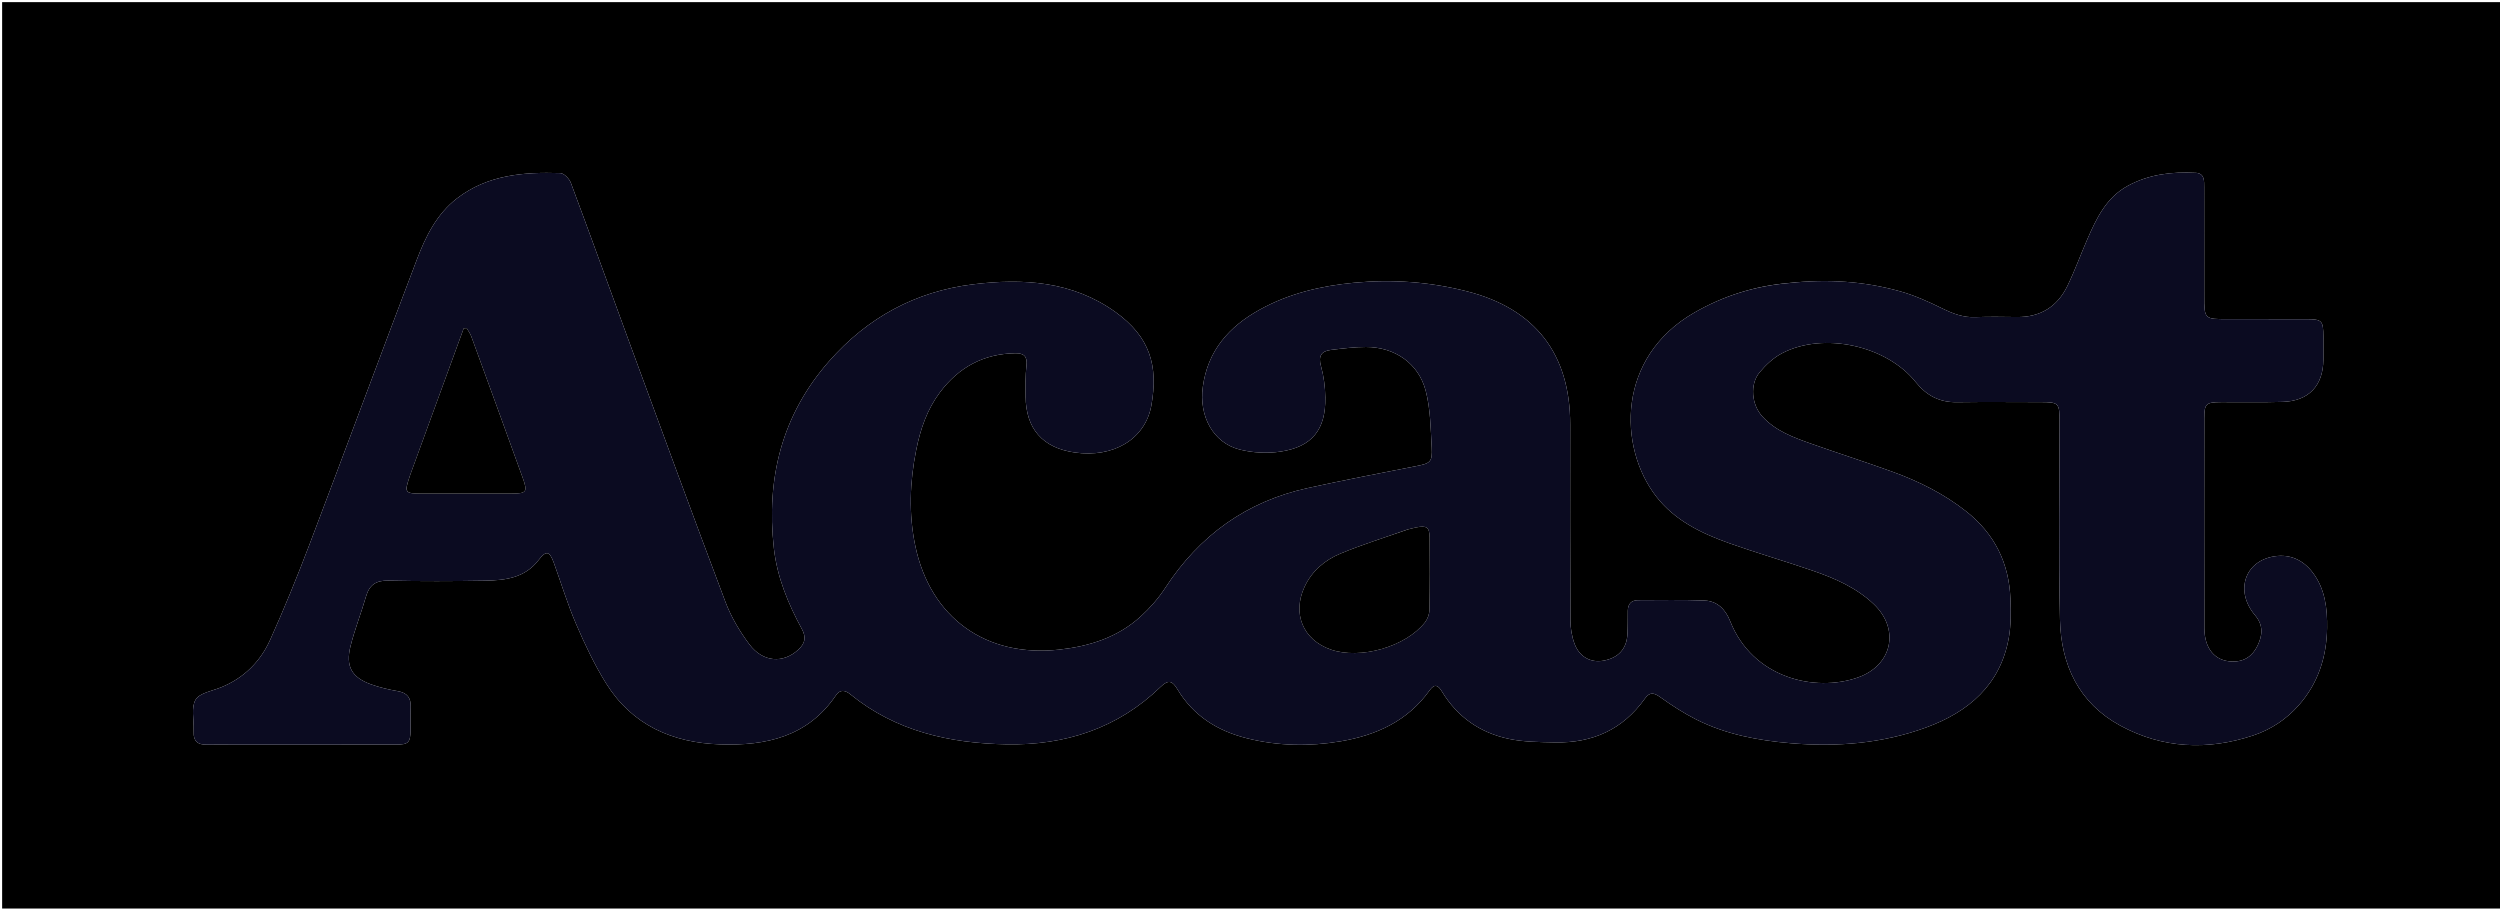 <svg xmlns="http://www.w3.org/2000/svg" xmlns:xlink="http://www.w3.org/1999/xlink" id="Layer_1" x="0px" y="0px" width="100%" viewBox="0 0 1175 427" xml:space="preserve"><path fill="#000000" opacity="1" stroke="none" d="M828,428  C552,428 276.5,428 1,428  C1,285.667 1,143.333 1,1  C392.667,1 784.333,1 1176,1  C1176,143.333 1176,285.667 1176,428  C1060.167,428 944.333,428 828,428 M840.604,133.031  C824.753,134.407 809.921,139.089 796.159,147.03  C759.99,167.899 760.346,209.984 778.438,233.378  C787.056,244.521 799.523,250.606 812.504,255.228  C825.522,259.863 838.828,263.686 851.896,268.19  C862.323,271.783 872.429,276.149 880.623,283.904  C893.071,295.684 889.385,312.741 873.212,318.414  C852.982,325.511 823.748,318.71 813.162,291.909  C810.946,286.299 807.053,282.465 800.993,282.236  C790.676,281.844 780.335,282.079 770.003,282.083  C766.74,282.084 765.116,283.816 765.072,287.058  C765.022,290.724 765.103,294.396 764.903,298.054  C764.522,305.038 760.569,309.28 753.503,310.536  C747.7,311.569 742.36,308.776 740.062,302.65  C738.753,299.16 738.108,295.22 738.089,291.478  C737.936,260.814 738.004,230.149 737.999,199.485  C737.995,166.383 721.597,145.113 689.45,136.919  C672.049,132.483 654.393,131.168 636.441,132.886  C620.816,134.381 605.871,137.913 592.077,145.531  C577.631,153.509 567.622,164.773 565.32,181.851  C563.469,195.588 570.134,208.09 582.607,211.272  C588.732,212.834 595.593,213.199 601.841,212.256  C616.735,210.008 623.139,201.895 622.904,186.792  C622.827,181.853 622.176,176.788 620.853,172.041  C619.497,167.176 621.119,164.99 625.622,164.456  C631.06,163.812 636.535,163.09 641.994,163.092  C655.457,163.098 666.673,170.684 670.083,183.666  C672.327,192.211 672.398,201.385 672.901,210.308  C673.287,217.153 672.245,217.775 665.562,219.087  C648.565,222.426 631.543,225.671 614.627,229.388  C585.855,235.71 563.744,251.639 547.669,276.304  C544.437,281.264 540.385,285.88 535.989,289.855  C525.221,299.594 512.142,303.753 497.793,305.327  C463.475,309.091 437.329,290.449 430.197,256.593  C427.018,241.502 427.597,226.477 430.623,211.457  C432.584,201.721 435.725,192.472 441.76,184.42  C450.616,172.605 462.321,166.264 477.196,166.032  C481.143,165.97 482.937,167.427 482.442,171.789  C481.901,176.569 481.995,181.435 482.031,186.262  C482.145,201.546 490.01,210.487 505.127,212.678  C523.177,215.293 538.283,206.501 541.152,190.51  C544.491,171.902 540.454,158.3 524.303,146.686  C504.094,132.155 480.801,130.717 457.265,133.642  C430.33,136.99 407.666,149.257 389.64,169.803  C367.449,195.096 360.067,224.791 363.711,257.618  C365.219,271.204 370.396,283.725 376.886,295.663  C378.992,299.538 378.41,302.382 375.204,305.343  C368.125,311.883 358.594,311.375 352.18,302.802  C347.646,296.741 343.619,289.958 340.953,282.898  C325.706,242.533 310.901,202.001 296.014,161.501  C286.76,136.325 277.693,111.08 268.311,85.952  C267.584,84.005 265.075,81.421 263.32,81.363  C246.119,80.79 229.208,82.184 214.855,93.179  C205.232,100.55 200.043,111.184 195.885,122.094  C178.916,166.621 162.406,211.322 145.477,255.864  C139.743,270.952 133.634,285.923 127.013,300.64  C122.372,310.954 114.634,318.7 103.877,323.065  C99.686,324.765 93.844,325.672 91.935,328.851  C89.768,332.461 91.164,338.21 91.015,343.028  C91.005,343.361 91.045,343.696 91.029,344.028  C90.829,348.275 92.918,350.085 97.088,349.996  C101.752,349.896 106.42,349.999 111.086,349.999  C136.084,349.997 161.083,350.02 186.081,349.966  C191.956,349.953 192.841,349.025 192.968,343.36  C193.049,339.695 192.852,336.022 193.014,332.363  C193.21,327.942 191.365,325.609 186.909,324.834  C182.66,324.095 178.397,323.095 174.347,321.636  C165.309,318.38 162.354,313.183 164.728,303.737  C166.712,295.843 169.745,288.219 172.012,280.388  C173.6,274.9 176.719,272.762 182.555,272.89  C197.713,273.223 212.887,273.177 228.048,272.915  C237.487,272.752 246.717,271.641 253.171,263.198  C256.714,258.563 258.288,258.967 260.306,264.538  C263.768,274.093 266.702,283.871 270.717,293.184  C274.854,302.781 279.348,312.352 284.868,321.197  C297.125,340.838 316.09,349.102 338.512,349.867  C360.05,350.602 379.726,346.222 392.884,326.809  C394.892,323.848 397.304,324.409 399.709,326.364  C421.088,343.753 446.429,349.341 473.043,349.846  C500.54,350.369 525.352,342.373 545.519,322.809  C549.163,319.274 551.023,319.984 553.396,323.959  C560.823,336.399 572.161,343.49 585.971,346.97  C600.572,350.649 615.324,350.929 630.103,348.413  C646.909,345.552 661.649,338.872 671.897,324.494  C674.305,321.115 675.956,322.112 677.744,325.064  C684.963,336.981 695.655,344.391 709.067,347.249  C716.142,348.756 723.593,348.789 730.885,348.936  C748.368,349.289 762.752,342.891 773.048,328.403  C775.42,325.065 777.366,325.553 780.426,327.736  C785.82,331.585 791.437,335.253 797.35,338.219  C811.252,345.189 826.273,348.008 841.673,349.323  C863.37,351.175 884.706,349.423 905.187,341.945  C925.227,334.628 940.226,321.927 944.162,299.651  C945.194,293.811 945.127,287.698 944.921,281.732  C944.336,264.803 937.512,250.898 924.09,240.324  C913.625,232.08 901.872,226.227 889.45,221.722  C876.765,217.121 863.9,213.018 851.177,208.517  C842.846,205.569 834.49,202.538 828.295,195.729  C823.223,190.157 822.324,180.65 827.037,174.98  C829.953,171.471 833.579,168.114 837.583,166.022  C857.048,155.851 886.665,162.382 900.399,179.6  C905.422,185.897 911.614,189.164 919.791,189.044  C932.787,188.854 945.789,188.987 958.788,189.005  C967.704,189.018 967.991,189.304 967.995,198.346  C968.008,229.344 967.479,260.354 968.19,291.335  C968.678,312.549 977.123,330.473 996.509,341.021  C1016.409,351.849 1037.598,352.784 1058.964,345.678  C1067.225,342.93 1074.499,338.171 1080.401,331.492  C1089.584,321.098 1093.524,308.663 1093.738,295.202  C1093.883,286.072 1092.848,276.78 1086.951,269.052  C1082.45,263.153 1076.256,260.347 1068.986,261.475  C1054.971,263.65 1050.278,277.817 1059.855,289.145  C1063.902,293.933 1063.395,298.588 1061.032,303.496  C1058.669,308.404 1054.716,311.09 1049.056,310.921  C1041.036,310.682 1036.069,304.899 1036.046,295.137  C1035.965,262.306 1035.992,229.475 1036.02,196.644  C1036.026,189.729 1036.771,189.054 1043.915,189.013  C1053.581,188.958 1063.254,189.192 1072.911,188.88  C1085.093,188.488 1091.868,181.274 1091.988,169.128  C1092.024,165.462 1092.018,161.795 1091.991,158.129  C1091.935,150.694 1091.333,150.04 1084.07,150.016  C1071.738,149.975 1059.405,150.004 1047.073,149.999  C1036.007,149.995 1036.005,149.993 1036.001,139.014  C1035.994,122.016 1036.006,105.017 1035.975,88.018  C1035.969,84.999 1036.18,81.445 1031.952,81.223  C1020.831,80.639 1009.987,81.913 1000.004,87.37  C989.962,92.86 985.374,102.534 981.075,112.37  C977.874,119.697 975.159,127.251 971.663,134.429  C966.94,144.124 958.976,149.112 948.009,149.005  C941.51,148.942 935.001,148.779 928.514,149.064  C922.768,149.316 917.865,147.411 912.821,144.944  C906.423,141.814 899.826,138.816 892.996,136.905  C876.159,132.194 858.925,131.054 840.604,133.031 z"></path><path fill="#0B0B21" opacity="1" stroke="none" d="M841.062,133.015  C858.925,131.054 876.159,132.194 892.996,136.905  C899.826,138.816 906.423,141.814 912.821,144.944  C917.865,147.411 922.768,149.316 928.514,149.064  C935.001,148.779 941.51,148.942 948.009,149.005  C958.976,149.112 966.94,144.124 971.663,134.429  C975.159,127.251 977.874,119.697 981.075,112.37  C985.374,102.534 989.962,92.86 1000.004,87.37  C1009.987,81.913 1020.831,80.639 1031.952,81.223  C1036.18,81.445 1035.969,84.999 1035.975,88.018  C1036.006,105.017 1035.994,122.016 1036.001,139.014  C1036.005,149.993 1036.007,149.995 1047.073,149.999  C1059.405,150.004 1071.738,149.975 1084.07,150.016  C1091.333,150.04 1091.935,150.694 1091.991,158.129  C1092.018,161.795 1092.024,165.462 1091.988,169.128  C1091.868,181.274 1085.093,188.488 1072.911,188.88  C1063.254,189.192 1053.581,188.958 1043.915,189.013  C1036.771,189.054 1036.026,189.729 1036.02,196.644  C1035.992,229.475 1035.965,262.306 1036.046,295.137  C1036.069,304.899 1041.036,310.682 1049.056,310.921  C1054.716,311.09 1058.669,308.404 1061.032,303.496  C1063.395,298.588 1063.902,293.933 1059.855,289.145  C1050.278,277.817 1054.971,263.65 1068.986,261.475  C1076.256,260.347 1082.45,263.153 1086.951,269.052  C1092.848,276.78 1093.883,286.072 1093.738,295.202  C1093.524,308.663 1089.584,321.098 1080.401,331.492  C1074.499,338.171 1067.225,342.93 1058.964,345.678  C1037.598,352.784 1016.409,351.849 996.509,341.021  C977.123,330.473 968.678,312.549 968.19,291.335  C967.479,260.354 968.008,229.344 967.995,198.346  C967.991,189.304 967.704,189.018 958.788,189.005  C945.789,188.987 932.787,188.854 919.791,189.044  C911.614,189.164 905.422,185.897 900.399,179.6  C886.665,162.382 857.048,155.851 837.583,166.022  C833.579,168.114 829.953,171.471 827.037,174.98  C822.324,180.65 823.223,190.157 828.295,195.729  C834.49,202.538 842.846,205.569 851.177,208.517  C863.9,213.018 876.765,217.121 889.45,221.722  C901.872,226.227 913.625,232.08 924.09,240.324  C937.512,250.898 944.336,264.803 944.921,281.732  C945.127,287.698 945.194,293.811 944.162,299.651  C940.226,321.927 925.227,334.628 905.187,341.945  C884.706,349.423 863.37,351.175 841.673,349.323  C826.273,348.008 811.252,345.189 797.35,338.219  C791.437,335.253 785.82,331.585 780.426,327.736  C777.366,325.553 775.42,325.065 773.048,328.403  C762.752,342.891 748.368,349.289 730.885,348.936  C723.593,348.789 716.142,348.756 709.067,347.249  C695.655,344.391 684.963,336.981 677.744,325.064  C675.956,322.112 674.305,321.115 671.897,324.494  C661.649,338.872 646.909,345.552 630.103,348.413  C615.324,350.929 600.572,350.649 585.971,346.97  C572.161,343.49 560.823,336.399 553.396,323.959  C551.023,319.984 549.163,319.274 545.519,322.809  C525.352,342.373 500.54,350.369 473.043,349.846  C446.429,349.341 421.088,343.753 399.709,326.364  C397.304,324.409 394.892,323.848 392.884,326.809  C379.726,346.222 360.05,350.602 338.512,349.867  C316.09,349.102 297.125,340.838 284.868,321.197  C279.348,312.352 274.854,302.781 270.717,293.184  C266.702,283.871 263.768,274.093 260.306,264.538  C258.288,258.967 256.714,258.563 253.171,263.198  C246.717,271.641 237.487,272.752 228.048,272.915  C212.887,273.177 197.713,273.223 182.555,272.89  C176.719,272.762 173.6,274.9 172.012,280.388  C169.745,288.219 166.712,295.843 164.728,303.737  C162.354,313.183 165.309,318.38 174.347,321.636  C178.397,323.095 182.66,324.095 186.909,324.834  C191.365,325.609 193.21,327.942 193.014,332.363  C192.852,336.022 193.049,339.695 192.968,343.36  C192.841,349.025 191.956,349.953 186.081,349.966  C161.083,350.02 136.084,349.997 111.086,349.999  C106.42,349.999 101.752,349.896 97.088,349.996  C92.918,350.085 90.829,348.275 91.029,344.028  C91.045,343.696 91.005,343.361 91.015,343.028  C91.164,338.21 89.768,332.461 91.935,328.851  C93.844,325.672 99.686,324.765 103.877,323.065  C114.634,318.7 122.372,310.954 127.013,300.64  C133.634,285.923 139.743,270.952 145.477,255.864  C162.406,211.322 178.916,166.621 195.885,122.094  C200.043,111.184 205.232,100.55 214.855,93.179  C229.208,82.184 246.119,80.79 263.32,81.363  C265.075,81.421 267.584,84.005 268.311,85.952  C277.693,111.08 286.76,136.325 296.014,161.501  C310.901,202.001 325.706,242.533 340.953,282.898  C343.619,289.958 347.646,296.741 352.18,302.802  C358.594,311.375 368.125,311.883 375.204,305.343  C378.41,302.382 378.992,299.538 376.886,295.663  C370.396,283.725 365.219,271.204 363.711,257.618  C360.067,224.791 367.449,195.096 389.64,169.803  C407.666,149.257 430.33,136.99 457.265,133.642  C480.801,130.717 504.094,132.155 524.303,146.686  C540.454,158.3 544.491,171.902 541.152,190.51  C538.283,206.501 523.177,215.293 505.127,212.678  C490.01,210.487 482.145,201.546 482.031,186.262  C481.995,181.435 481.901,176.569 482.442,171.789  C482.937,167.427 481.143,165.97 477.196,166.032  C462.321,166.264 450.616,172.605 441.76,184.42  C435.725,192.472 432.584,201.721 430.623,211.457  C427.597,226.477 427.018,241.502 430.197,256.593  C437.329,290.449 463.475,309.091 497.793,305.327  C512.142,303.753 525.221,299.594 535.989,289.855  C540.385,285.88 544.437,281.264 547.669,276.304  C563.744,251.639 585.855,235.71 614.627,229.388  C631.543,225.671 648.565,222.426 665.562,219.087  C672.245,217.775 673.287,217.153 672.901,210.308  C672.398,201.385 672.327,192.211 670.083,183.666  C666.673,170.684 655.457,163.098 641.994,163.092  C636.535,163.09 631.06,163.812 625.622,164.456  C621.119,164.99 619.497,167.176 620.853,172.041  C622.176,176.788 622.827,181.853 622.904,186.792  C623.139,201.895 616.735,210.008 601.841,212.256  C595.593,213.199 588.732,212.834 582.607,211.272  C570.134,208.09 563.469,195.588 565.32,181.851  C567.622,164.773 577.631,153.509 592.077,145.531  C605.871,137.913 620.816,134.381 636.441,132.886  C654.393,131.168 672.049,132.483 689.45,136.919  C721.597,145.113 737.995,166.383 737.999,199.485  C738.004,230.149 737.936,260.814 738.089,291.478  C738.108,295.22 738.753,299.16 740.062,302.65  C742.36,308.776 747.7,311.569 753.503,310.536  C760.569,309.28 764.522,305.038 764.903,298.054  C765.103,294.396 765.022,290.724 765.072,287.058  C765.116,283.816 766.74,282.084 770.003,282.083  C780.335,282.079 790.676,281.844 800.993,282.236  C807.053,282.465 810.946,286.299 813.162,291.909  C823.748,318.71 852.982,325.511 873.212,318.414  C889.385,312.741 893.071,295.684 880.623,283.904  C872.429,276.149 862.323,271.783 851.896,268.19  C838.828,263.686 825.522,259.863 812.504,255.228  C799.523,250.606 787.056,244.521 778.438,233.378  C760.346,209.984 759.99,167.899 796.159,147.03  C809.921,139.089 824.753,134.407 841.062,133.015 M661.433,248.905  C650.929,252.622 640.248,255.916 629.98,260.2  C622.684,263.244 616.627,268.298 613.123,275.844  C607.292,288.403 612.427,300.767 625.462,305.289  C639.287,310.086 660.603,304.054 669.696,292.557  C670.94,290.984 671.802,288.654 671.839,286.656  C672.049,275.328 672.043,263.994 671.92,252.664  C671.867,247.761 670.549,246.917 665.623,247.886  C664.48,248.111 663.356,248.433 661.433,248.905 M192.773,223.266  C189.891,231.79 190.014,231.986 198.808,231.995  C212.611,232.009 226.413,232.019 240.215,231.988  C247.501,231.972 248.084,231.278 245.699,224.659  C237.695,202.451 229.605,180.274 221.499,158.104  C220.993,156.722 220.058,155.497 219.323,154.199  C218.861,154.246 218.4,154.294 217.938,154.341  C209.633,177.072 201.327,199.803 192.773,223.266 z"></path><path fill="#000000" opacity="1" stroke="none" d="M661.828,248.808  C663.356,248.433 664.48,248.111 665.623,247.886  C670.549,246.917 671.867,247.761 671.92,252.664  C672.043,263.994 672.049,275.328 671.839,286.656  C671.802,288.654 670.94,290.984 669.696,292.557  C660.603,304.054 639.287,310.086 625.462,305.289  C612.427,300.767 607.292,288.403 613.123,275.844  C616.627,268.298 622.684,263.244 629.98,260.2  C640.248,255.916 650.929,252.622 661.828,248.808 z"></path><path fill="#000000" opacity="1" stroke="none" d="M192.898,222.9  C201.327,199.803 209.633,177.072 217.938,154.341  C218.4,154.294 218.861,154.246 219.323,154.199  C220.058,155.497 220.993,156.722 221.499,158.104  C229.605,180.274 237.695,202.451 245.699,224.659  C248.084,231.278 247.501,231.972 240.215,231.988  C226.413,232.019 212.611,232.009 198.808,231.995  C190.014,231.986 189.891,231.79 192.898,222.9 z"></path></svg>